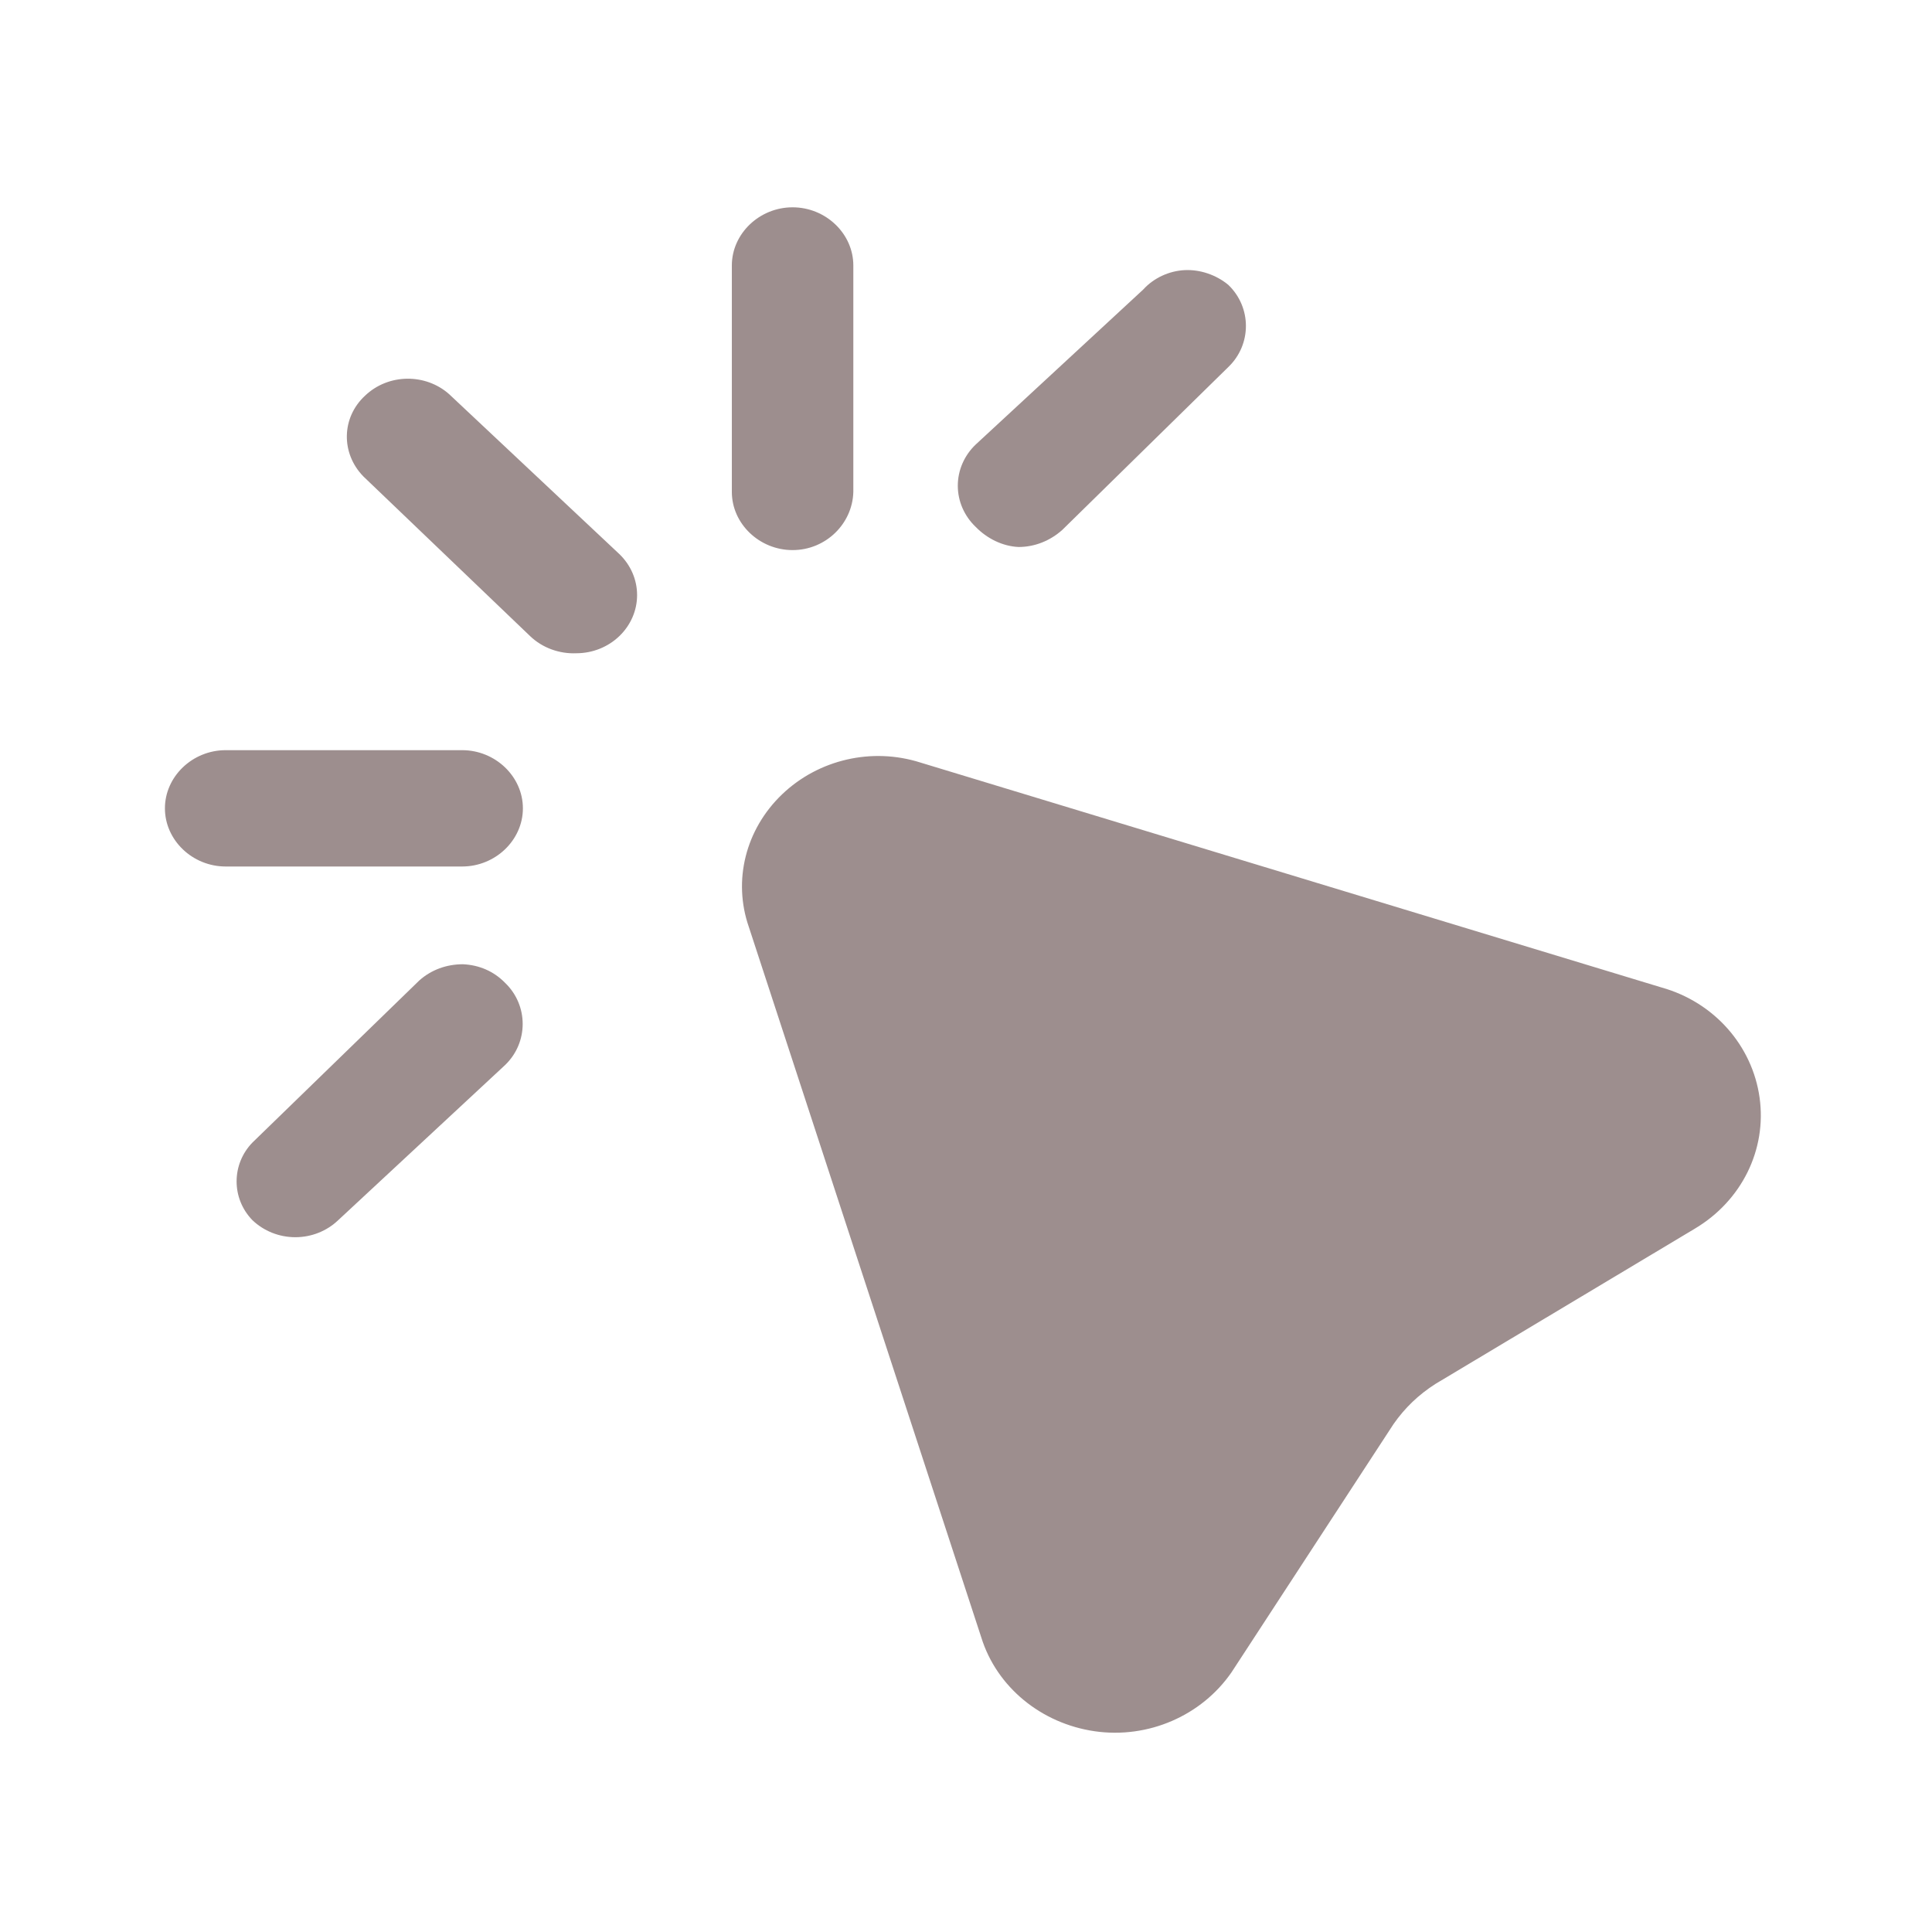 <svg width="66" height="66" viewBox="0 0 66 66" fill="none" xmlns="http://www.w3.org/2000/svg">
<path fill-rule="evenodd" clip-rule="evenodd" d="M27.076 18.792C28.21 18.792 29.123 17.891 29.151 16.805V9.069C29.151 7.983 28.21 7.082 27.076 7.082C25.942 7.082 25.001 7.983 25.001 9.069V16.805C25.001 17.891 25.942 18.792 27.076 18.792ZM12.468 13.52C13.27 12.752 14.543 12.752 15.345 13.467L21.155 18.925C21.543 19.296 21.764 19.799 21.764 20.329C21.764 20.859 21.543 21.362 21.155 21.733C20.768 22.104 20.242 22.316 19.689 22.316C19.108 22.342 18.527 22.13 18.112 21.733L12.413 16.275C11.638 15.48 11.666 14.262 12.468 13.52ZM31.447 26.051L56.762 33.734C58.56 34.238 59.861 35.721 60.11 37.496C60.359 39.272 59.501 41.02 57.896 41.974L49.043 47.273C48.462 47.643 47.992 48.094 47.604 48.65L42.071 57.128C41.047 58.612 39.221 59.407 37.395 59.142C35.569 58.877 34.048 57.632 33.522 55.936L25.582 31.668C25.029 30.078 25.471 28.33 26.716 27.137C27.961 25.945 29.787 25.521 31.447 26.051ZM36.289 18.103C35.874 18.474 35.348 18.686 34.795 18.686C34.241 18.66 33.716 18.395 33.328 17.997C32.941 17.626 32.72 17.123 32.72 16.593C32.72 16.063 32.941 15.56 33.328 15.189L39.055 9.89C39.415 9.493 39.941 9.254 40.466 9.228C40.992 9.201 41.545 9.387 41.96 9.731C42.763 10.5 42.763 11.771 41.96 12.54L36.289 18.103ZM14.322 33.496L8.622 39.033C7.903 39.775 7.903 40.941 8.622 41.682C9.01 42.053 9.535 42.265 10.089 42.265C10.642 42.265 11.168 42.053 11.555 41.682L17.254 36.384C18.056 35.615 18.056 34.344 17.254 33.575C16.867 33.178 16.369 32.966 15.816 32.94C15.262 32.94 14.737 33.125 14.322 33.496ZM7.709 25.627H15.788C16.922 25.627 17.863 26.528 17.863 27.614C17.863 28.701 16.922 29.601 15.788 29.601H7.709C6.575 29.601 5.634 28.701 5.634 27.614C5.634 26.528 6.575 25.627 7.709 25.627Z" fill="#9D8E8E"/>
</svg>
